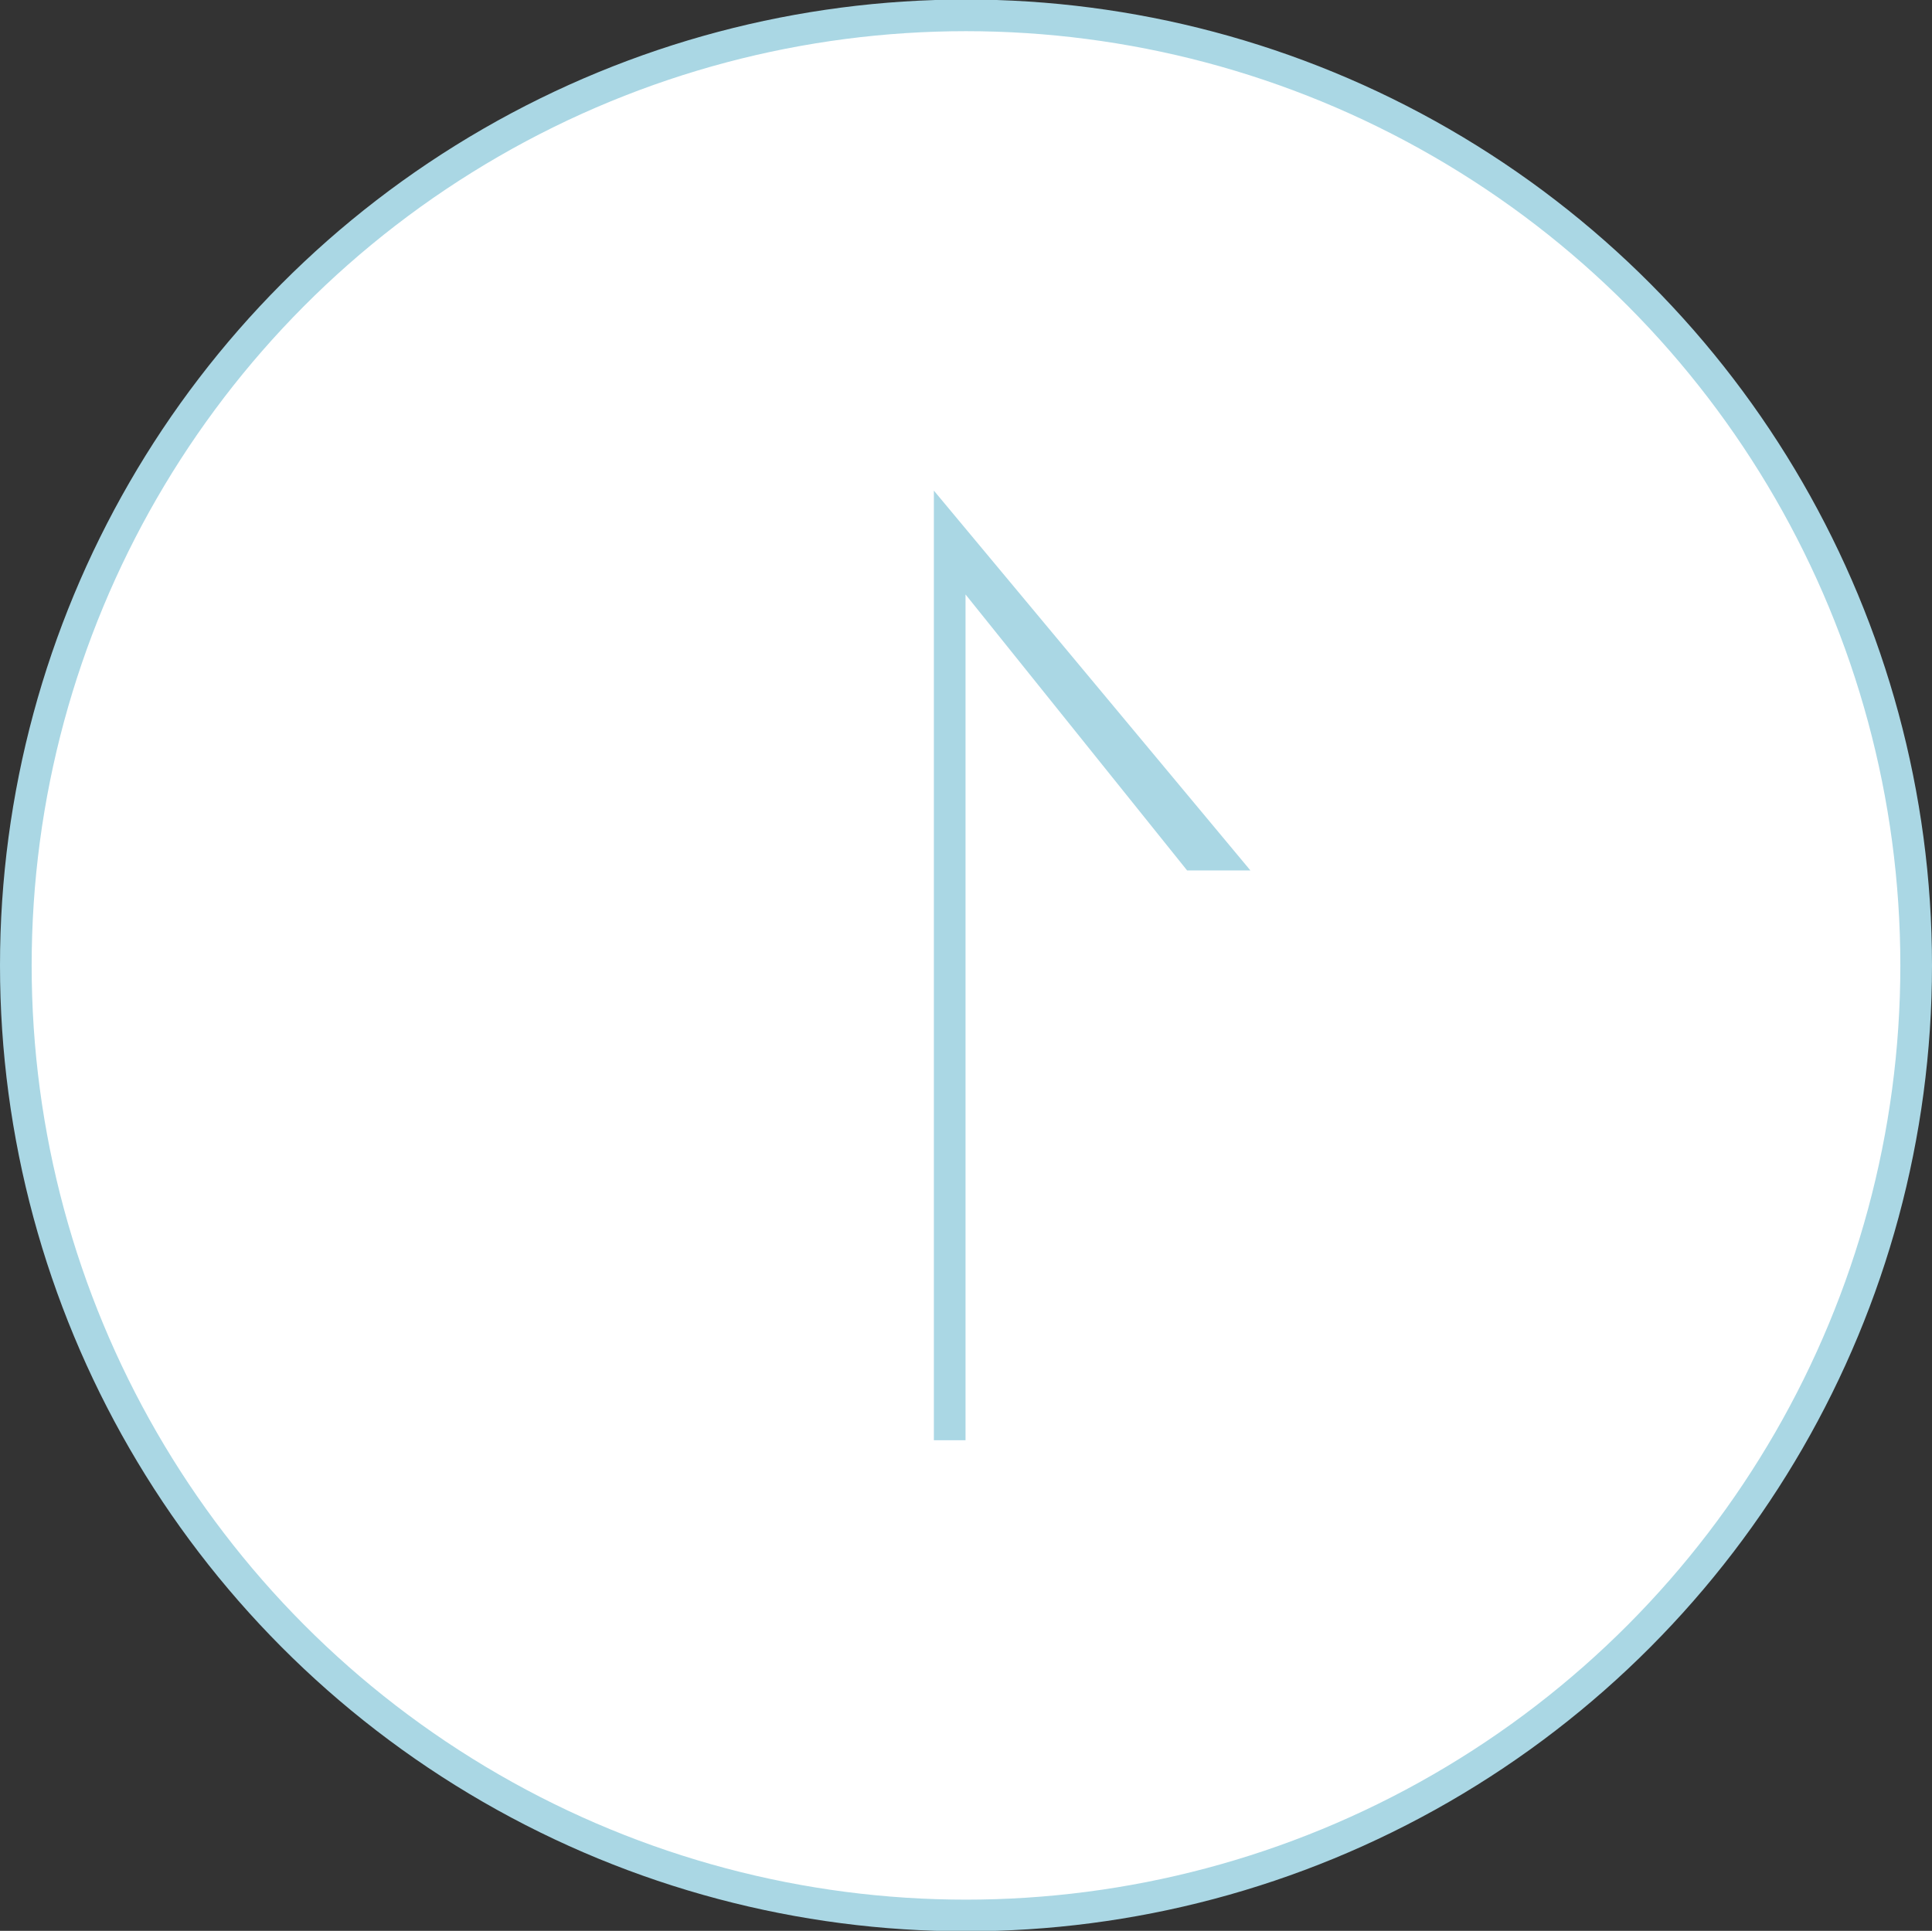 <svg id="btn_top.svg" xmlns="http://www.w3.org/2000/svg" width="61.03" height="61" viewBox="0 0 61.03 61">
  <rect x="0" y="0" width="61.03" height="61" fill="#333333" stroke="none"/>
  <defs>
    <style>
      .cls-1 {
        fill: #fff;
        stroke: #aad7e4;
        stroke-width: 1px;
      }

      .cls-2 {
        fill: #aad7e4;
        fill-rule: evenodd;
      }
    </style>
  </defs>
  <circle id="楕円形_4" data-name="楕円形 4" class="cls-1" cx="30.515" cy="30.5" r="30.015"/>
  <path id="長方形_33" data-name="長方形 33" class="cls-2" d="M1520,1205v-26.72l7,8.72h2l-10-12v30h1Z" transform="translate(-1489.5 -1159.5)"/>
</svg>
